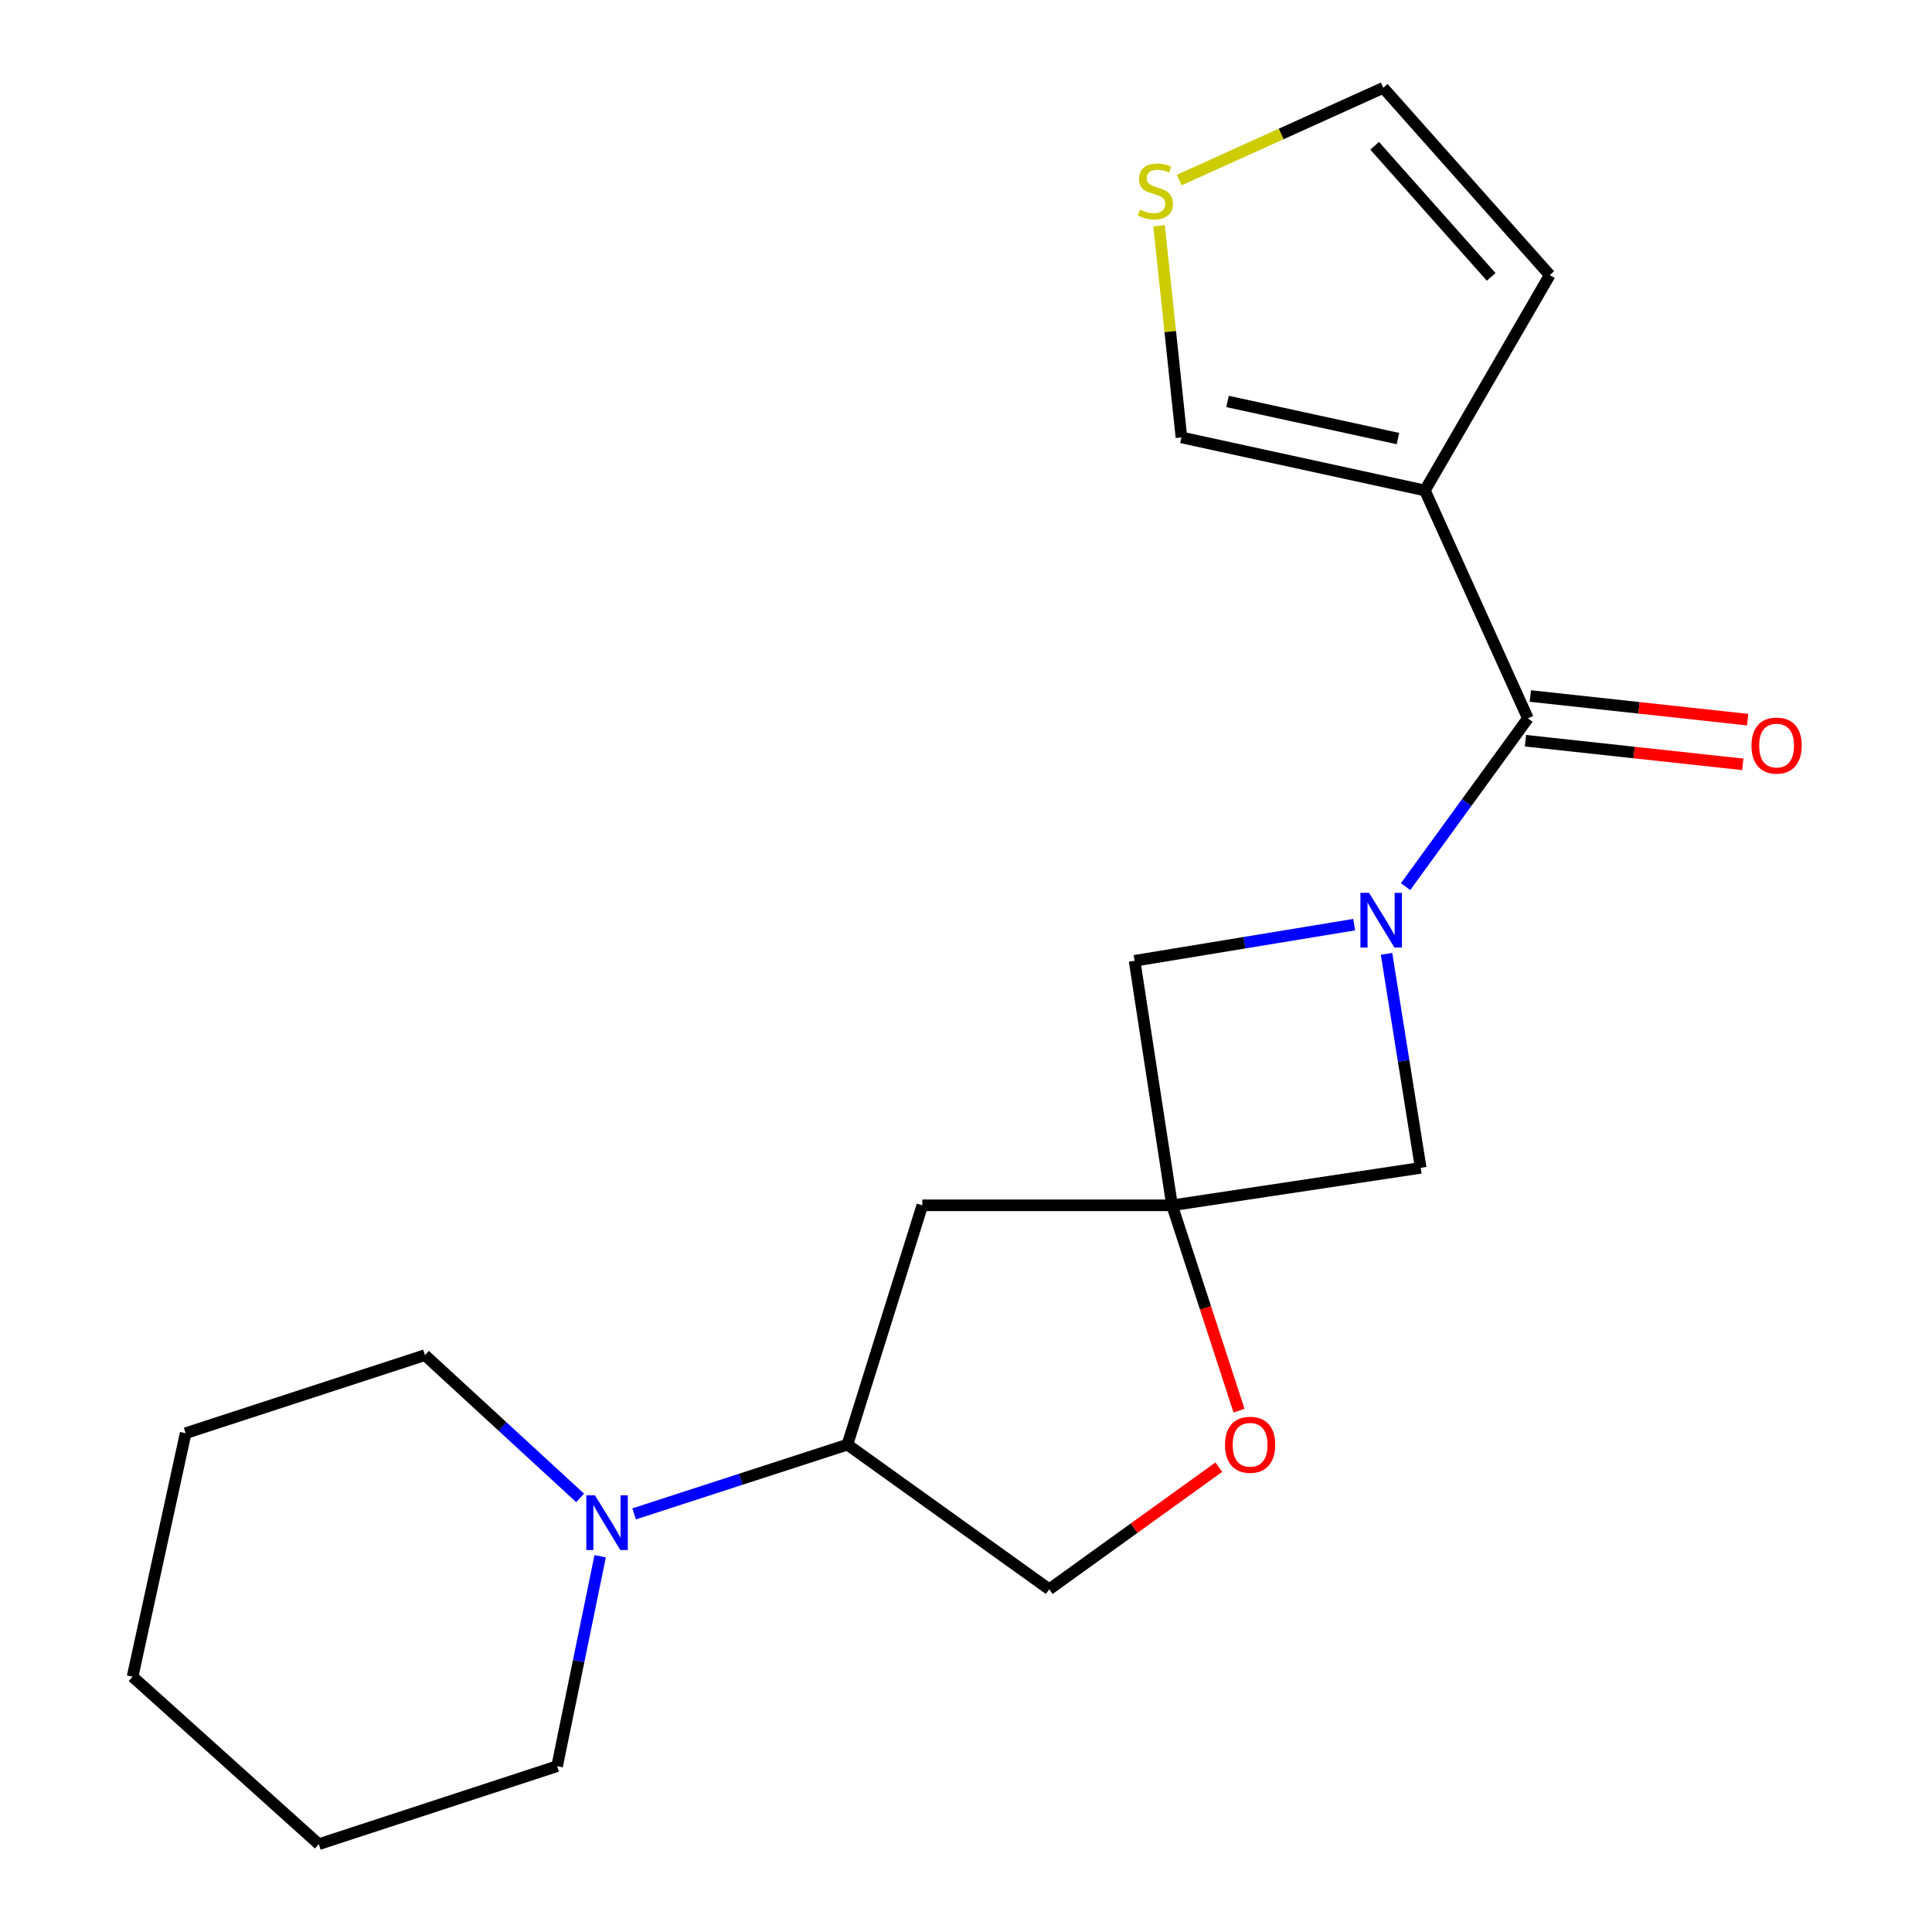 <?xml version='1.0' encoding='iso-8859-1'?>
<svg version='1.1' baseProfile='full'
              xmlns='http://www.w3.org/2000/svg'
                      xmlns:rdkit='http://www.rdkit.org/xml'
                      xmlns:xlink='http://www.w3.org/1999/xlink'
                  xml:space='preserve'
width='1000px' height='1000px' viewBox='0 0 1000 1000'>
<!-- END OF HEADER -->
<rect style='opacity:1.0;fill:#FFFFFF;stroke:none' width='1000' height='1000' x='0' y='0'> </rect>
<path class='bond-0' d='M 727.533,458.912 L 759.185,415.367' style='fill:none;fill-rule:evenodd;stroke:#0000FF;stroke-width:6px;stroke-linecap:butt;stroke-linejoin:miter;stroke-opacity:1' />
<path class='bond-0' d='M 759.185,415.367 L 790.838,371.822' style='fill:none;fill-rule:evenodd;stroke:#000000;stroke-width:6px;stroke-linecap:butt;stroke-linejoin:miter;stroke-opacity:1' />
<path class='bond-3' d='M 717.672,493.706 L 726.516,549.093' style='fill:none;fill-rule:evenodd;stroke:#0000FF;stroke-width:6px;stroke-linecap:butt;stroke-linejoin:miter;stroke-opacity:1' />
<path class='bond-3' d='M 726.516,549.093 L 735.359,604.479' style='fill:none;fill-rule:evenodd;stroke:#000000;stroke-width:6px;stroke-linecap:butt;stroke-linejoin:miter;stroke-opacity:1' />
<path class='bond-4' d='M 700.919,478.601 L 644.088,487.956' style='fill:none;fill-rule:evenodd;stroke:#0000FF;stroke-width:6px;stroke-linecap:butt;stroke-linejoin:miter;stroke-opacity:1' />
<path class='bond-4' d='M 644.088,487.956 L 587.257,497.311' style='fill:none;fill-rule:evenodd;stroke:#000000;stroke-width:6px;stroke-linecap:butt;stroke-linejoin:miter;stroke-opacity:1' />
<path class='bond-2' d='M 790.838,371.822 L 737.518,253.857' style='fill:none;fill-rule:evenodd;stroke:#000000;stroke-width:6px;stroke-linecap:butt;stroke-linejoin:miter;stroke-opacity:1' />
<path class='bond-12' d='M 789.579,383.39 L 845.822,389.508' style='fill:none;fill-rule:evenodd;stroke:#000000;stroke-width:6px;stroke-linecap:butt;stroke-linejoin:miter;stroke-opacity:1' />
<path class='bond-12' d='M 845.822,389.508 L 902.064,395.625' style='fill:none;fill-rule:evenodd;stroke:#FF0000;stroke-width:6px;stroke-linecap:butt;stroke-linejoin:miter;stroke-opacity:1' />
<path class='bond-12' d='M 792.096,360.254 L 848.338,366.372' style='fill:none;fill-rule:evenodd;stroke:#000000;stroke-width:6px;stroke-linecap:butt;stroke-linejoin:miter;stroke-opacity:1' />
<path class='bond-12' d='M 848.338,366.372 L 904.58,372.49' style='fill:none;fill-rule:evenodd;stroke:#FF0000;stroke-width:6px;stroke-linecap:butt;stroke-linejoin:miter;stroke-opacity:1' />
<path class='bond-1' d='M 606.651,623.873 L 587.257,497.311' style='fill:none;fill-rule:evenodd;stroke:#000000;stroke-width:6px;stroke-linecap:butt;stroke-linejoin:miter;stroke-opacity:1' />
<path class='bond-6' d='M 606.651,623.873 L 623.986,677.014' style='fill:none;fill-rule:evenodd;stroke:#000000;stroke-width:6px;stroke-linecap:butt;stroke-linejoin:miter;stroke-opacity:1' />
<path class='bond-6' d='M 623.986,677.014 L 641.32,730.156' style='fill:none;fill-rule:evenodd;stroke:#FF0000;stroke-width:6px;stroke-linecap:butt;stroke-linejoin:miter;stroke-opacity:1' />
<path class='bond-7' d='M 606.651,623.873 L 477.387,623.873' style='fill:none;fill-rule:evenodd;stroke:#000000;stroke-width:6px;stroke-linecap:butt;stroke-linejoin:miter;stroke-opacity:1' />
<path class='bond-20' d='M 606.651,623.873 L 735.359,604.479' style='fill:none;fill-rule:evenodd;stroke:#000000;stroke-width:6px;stroke-linecap:butt;stroke-linejoin:miter;stroke-opacity:1' />
<path class='bond-10' d='M 737.518,253.857 L 611.512,226.409' style='fill:none;fill-rule:evenodd;stroke:#000000;stroke-width:6px;stroke-linecap:butt;stroke-linejoin:miter;stroke-opacity:1' />
<path class='bond-10' d='M 723.571,227.001 L 635.366,207.787' style='fill:none;fill-rule:evenodd;stroke:#000000;stroke-width:6px;stroke-linecap:butt;stroke-linejoin:miter;stroke-opacity:1' />
<path class='bond-11' d='M 737.518,253.857 L 802.151,142.396' style='fill:none;fill-rule:evenodd;stroke:#000000;stroke-width:6px;stroke-linecap:butt;stroke-linejoin:miter;stroke-opacity:1' />
<path class='bond-5' d='M 328.22,783.586 L 383.423,765.66' style='fill:none;fill-rule:evenodd;stroke:#0000FF;stroke-width:6px;stroke-linecap:butt;stroke-linejoin:miter;stroke-opacity:1' />
<path class='bond-5' d='M 383.423,765.66 L 438.625,747.733' style='fill:none;fill-rule:evenodd;stroke:#000000;stroke-width:6px;stroke-linecap:butt;stroke-linejoin:miter;stroke-opacity:1' />
<path class='bond-15' d='M 300.268,775.309 L 260.112,738.365' style='fill:none;fill-rule:evenodd;stroke:#0000FF;stroke-width:6px;stroke-linecap:butt;stroke-linejoin:miter;stroke-opacity:1' />
<path class='bond-15' d='M 260.112,738.365 L 219.957,701.421' style='fill:none;fill-rule:evenodd;stroke:#000000;stroke-width:6px;stroke-linecap:butt;stroke-linejoin:miter;stroke-opacity:1' />
<path class='bond-16' d='M 310.646,805.512 L 299.505,859.84' style='fill:none;fill-rule:evenodd;stroke:#0000FF;stroke-width:6px;stroke-linecap:butt;stroke-linejoin:miter;stroke-opacity:1' />
<path class='bond-16' d='M 299.505,859.84 L 288.364,914.168' style='fill:none;fill-rule:evenodd;stroke:#000000;stroke-width:6px;stroke-linecap:butt;stroke-linejoin:miter;stroke-opacity:1' />
<path class='bond-13' d='M 630.851,759.402 L 586.972,791.003' style='fill:none;fill-rule:evenodd;stroke:#FF0000;stroke-width:6px;stroke-linecap:butt;stroke-linejoin:miter;stroke-opacity:1' />
<path class='bond-13' d='M 586.972,791.003 L 543.092,822.605' style='fill:none;fill-rule:evenodd;stroke:#000000;stroke-width:6px;stroke-linecap:butt;stroke-linejoin:miter;stroke-opacity:1' />
<path class='bond-8' d='M 477.387,623.873 L 438.625,747.733' style='fill:none;fill-rule:evenodd;stroke:#000000;stroke-width:6px;stroke-linecap:butt;stroke-linejoin:miter;stroke-opacity:1' />
<path class='bond-21' d='M 438.625,747.733 L 543.092,822.605' style='fill:none;fill-rule:evenodd;stroke:#000000;stroke-width:6px;stroke-linecap:butt;stroke-linejoin:miter;stroke-opacity:1' />
<path class='bond-9' d='M 599.938,116.862 L 605.725,171.636' style='fill:none;fill-rule:evenodd;stroke:#CCCC00;stroke-width:6px;stroke-linecap:butt;stroke-linejoin:miter;stroke-opacity:1' />
<path class='bond-9' d='M 605.725,171.636 L 611.512,226.409' style='fill:none;fill-rule:evenodd;stroke:#000000;stroke-width:6px;stroke-linecap:butt;stroke-linejoin:miter;stroke-opacity:1' />
<path class='bond-22' d='M 610.343,93.206 L 663.161,69.331' style='fill:none;fill-rule:evenodd;stroke:#CCCC00;stroke-width:6px;stroke-linecap:butt;stroke-linejoin:miter;stroke-opacity:1' />
<path class='bond-22' d='M 663.161,69.331 L 715.979,45.455' style='fill:none;fill-rule:evenodd;stroke:#000000;stroke-width:6px;stroke-linecap:butt;stroke-linejoin:miter;stroke-opacity:1' />
<path class='bond-14' d='M 802.151,142.396 L 715.979,45.455' style='fill:none;fill-rule:evenodd;stroke:#000000;stroke-width:6px;stroke-linecap:butt;stroke-linejoin:miter;stroke-opacity:1' />
<path class='bond-14' d='M 771.831,143.316 L 711.511,75.457' style='fill:none;fill-rule:evenodd;stroke:#000000;stroke-width:6px;stroke-linecap:butt;stroke-linejoin:miter;stroke-opacity:1' />
<path class='bond-18' d='M 219.957,701.421 L 96.084,741.824' style='fill:none;fill-rule:evenodd;stroke:#000000;stroke-width:6px;stroke-linecap:butt;stroke-linejoin:miter;stroke-opacity:1' />
<path class='bond-17' d='M 288.364,914.168 L 165.022,954.545' style='fill:none;fill-rule:evenodd;stroke:#000000;stroke-width:6px;stroke-linecap:butt;stroke-linejoin:miter;stroke-opacity:1' />
<path class='bond-19' d='M 165.022,954.545 L 68.623,867.843' style='fill:none;fill-rule:evenodd;stroke:#000000;stroke-width:6px;stroke-linecap:butt;stroke-linejoin:miter;stroke-opacity:1' />
<path class='bond-23' d='M 96.084,741.824 L 68.623,867.843' style='fill:none;fill-rule:evenodd;stroke:#000000;stroke-width:6px;stroke-linecap:butt;stroke-linejoin:miter;stroke-opacity:1' />
<path  class='atom-0' d='M 708.633 462.141
L 717.913 477.141
Q 718.833 478.621, 720.313 481.301
Q 721.793 483.981, 721.873 484.141
L 721.873 462.141
L 725.633 462.141
L 725.633 490.461
L 721.753 490.461
L 711.793 474.061
Q 710.633 472.141, 709.393 469.941
Q 708.193 467.741, 707.833 467.061
L 707.833 490.461
L 704.153 490.461
L 704.153 462.141
L 708.633 462.141
' fill='#0000FF'/>
<path  class='atom-6' d='M 307.949 773.976
L 317.229 788.976
Q 318.149 790.456, 319.629 793.136
Q 321.109 795.816, 321.189 795.976
L 321.189 773.976
L 324.949 773.976
L 324.949 802.296
L 321.069 802.296
L 311.109 785.896
Q 309.949 783.976, 308.709 781.776
Q 307.509 779.576, 307.149 778.896
L 307.149 802.296
L 303.469 802.296
L 303.469 773.976
L 307.949 773.976
' fill='#0000FF'/>
<path  class='atom-7' d='M 634.054 747.813
Q 634.054 741.013, 637.414 737.213
Q 640.774 733.413, 647.054 733.413
Q 653.334 733.413, 656.694 737.213
Q 660.054 741.013, 660.054 747.813
Q 660.054 754.693, 656.654 758.613
Q 653.254 762.493, 647.054 762.493
Q 640.814 762.493, 637.414 758.613
Q 634.054 754.733, 634.054 747.813
M 647.054 759.293
Q 651.374 759.293, 653.694 756.413
Q 656.054 753.493, 656.054 747.813
Q 656.054 742.253, 653.694 739.453
Q 651.374 736.613, 647.054 736.613
Q 642.734 736.613, 640.374 739.413
Q 638.054 742.213, 638.054 747.813
Q 638.054 753.533, 640.374 756.413
Q 642.734 759.293, 647.054 759.293
' fill='#FF0000'/>
<path  class='atom-10' d='M 590.027 108.494
Q 590.347 108.614, 591.667 109.174
Q 592.987 109.734, 594.427 110.094
Q 595.907 110.414, 597.347 110.414
Q 600.027 110.414, 601.587 109.134
Q 603.147 107.814, 603.147 105.534
Q 603.147 103.974, 602.347 103.014
Q 601.587 102.054, 600.387 101.534
Q 599.187 101.014, 597.187 100.414
Q 594.667 99.654, 593.147 98.934
Q 591.667 98.214, 590.587 96.694
Q 589.547 95.174, 589.547 92.614
Q 589.547 89.054, 591.947 86.854
Q 594.387 84.654, 599.187 84.654
Q 602.467 84.654, 606.187 86.214
L 605.267 89.294
Q 601.867 87.894, 599.307 87.894
Q 596.547 87.894, 595.027 89.054
Q 593.507 90.174, 593.547 92.134
Q 593.547 93.654, 594.307 94.574
Q 595.107 95.494, 596.227 96.014
Q 597.387 96.534, 599.307 97.134
Q 601.867 97.934, 603.387 98.734
Q 604.907 99.534, 605.987 101.174
Q 607.107 102.774, 607.107 105.534
Q 607.107 109.454, 604.467 111.574
Q 601.867 113.654, 597.507 113.654
Q 594.987 113.654, 593.067 113.094
Q 591.187 112.574, 588.947 111.654
L 590.027 108.494
' fill='#CCCC00'/>
<path  class='atom-13' d='M 906.559 385.904
Q 906.559 379.104, 909.919 375.304
Q 913.279 371.504, 919.559 371.504
Q 925.839 371.504, 929.199 375.304
Q 932.559 379.104, 932.559 385.904
Q 932.559 392.784, 929.159 396.704
Q 925.759 400.584, 919.559 400.584
Q 913.319 400.584, 909.919 396.704
Q 906.559 392.824, 906.559 385.904
M 919.559 397.384
Q 923.879 397.384, 926.199 394.504
Q 928.559 391.584, 928.559 385.904
Q 928.559 380.344, 926.199 377.544
Q 923.879 374.704, 919.559 374.704
Q 915.239 374.704, 912.879 377.504
Q 910.559 380.304, 910.559 385.904
Q 910.559 391.624, 912.879 394.504
Q 915.239 397.384, 919.559 397.384
' fill='#FF0000'/>
</svg>
